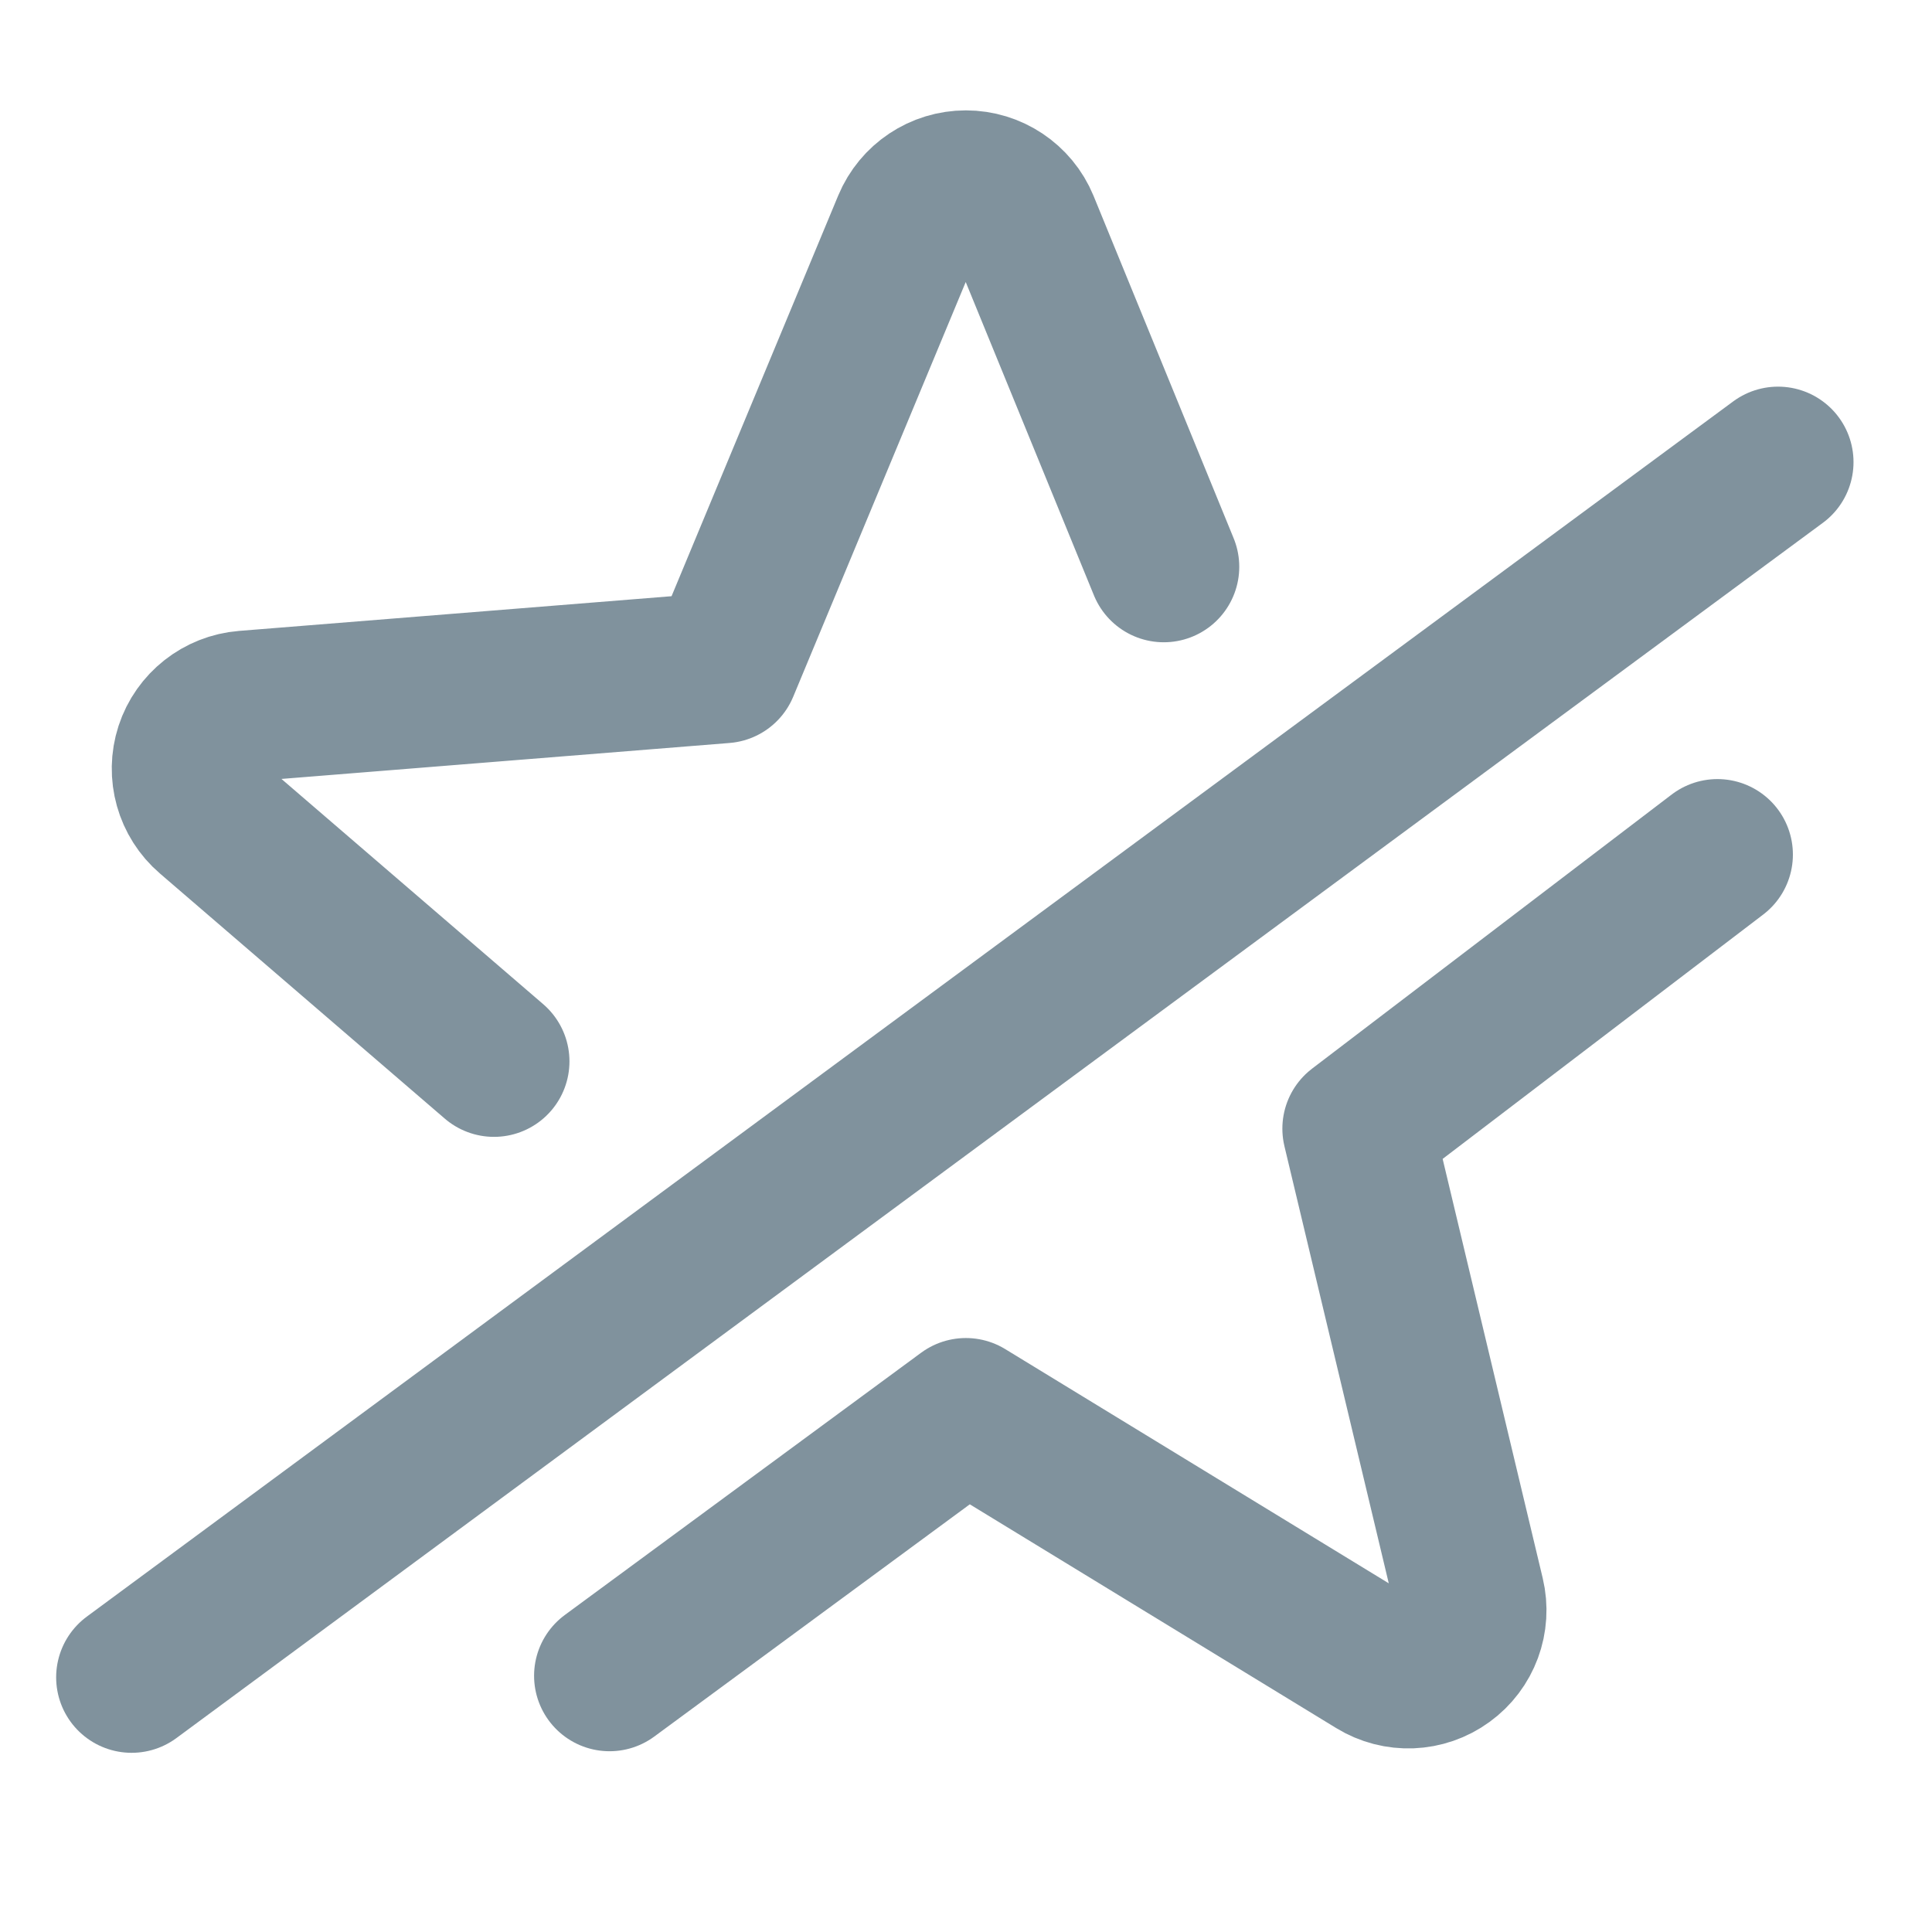 <svg width="16" height="16" viewBox="0 0 16 16" fill="none" xmlns="http://www.w3.org/2000/svg" class="ring-ui-glyph_f705">
    <path d="M9.638 4.694L8.478 1.859C8.398 1.665 8.208 1.539 7.999 1.539C7.789 1.539 7.6 1.665 7.519 1.859L5.992 5.53L2.029 5.848C1.82 5.865 1.641 6.006 1.576 6.205C1.511 6.405 1.573 6.624 1.732 6.76L4.091 8.79M5.048 13.878L7.999 11.706L11.392 13.778C11.571 13.888 11.798 13.879 11.968 13.755C12.138 13.632 12.217 13.419 12.168 13.214L11.245 9.347L14.223 7.077" stroke="#80929D" stroke-width="1.25" stroke-linecap="round" stroke-linejoin="round"/>
    <path d="M1.09 13.891L14.725 3.827" stroke="#80929D" stroke-width="1.25" stroke-linecap="round"/>
</svg>